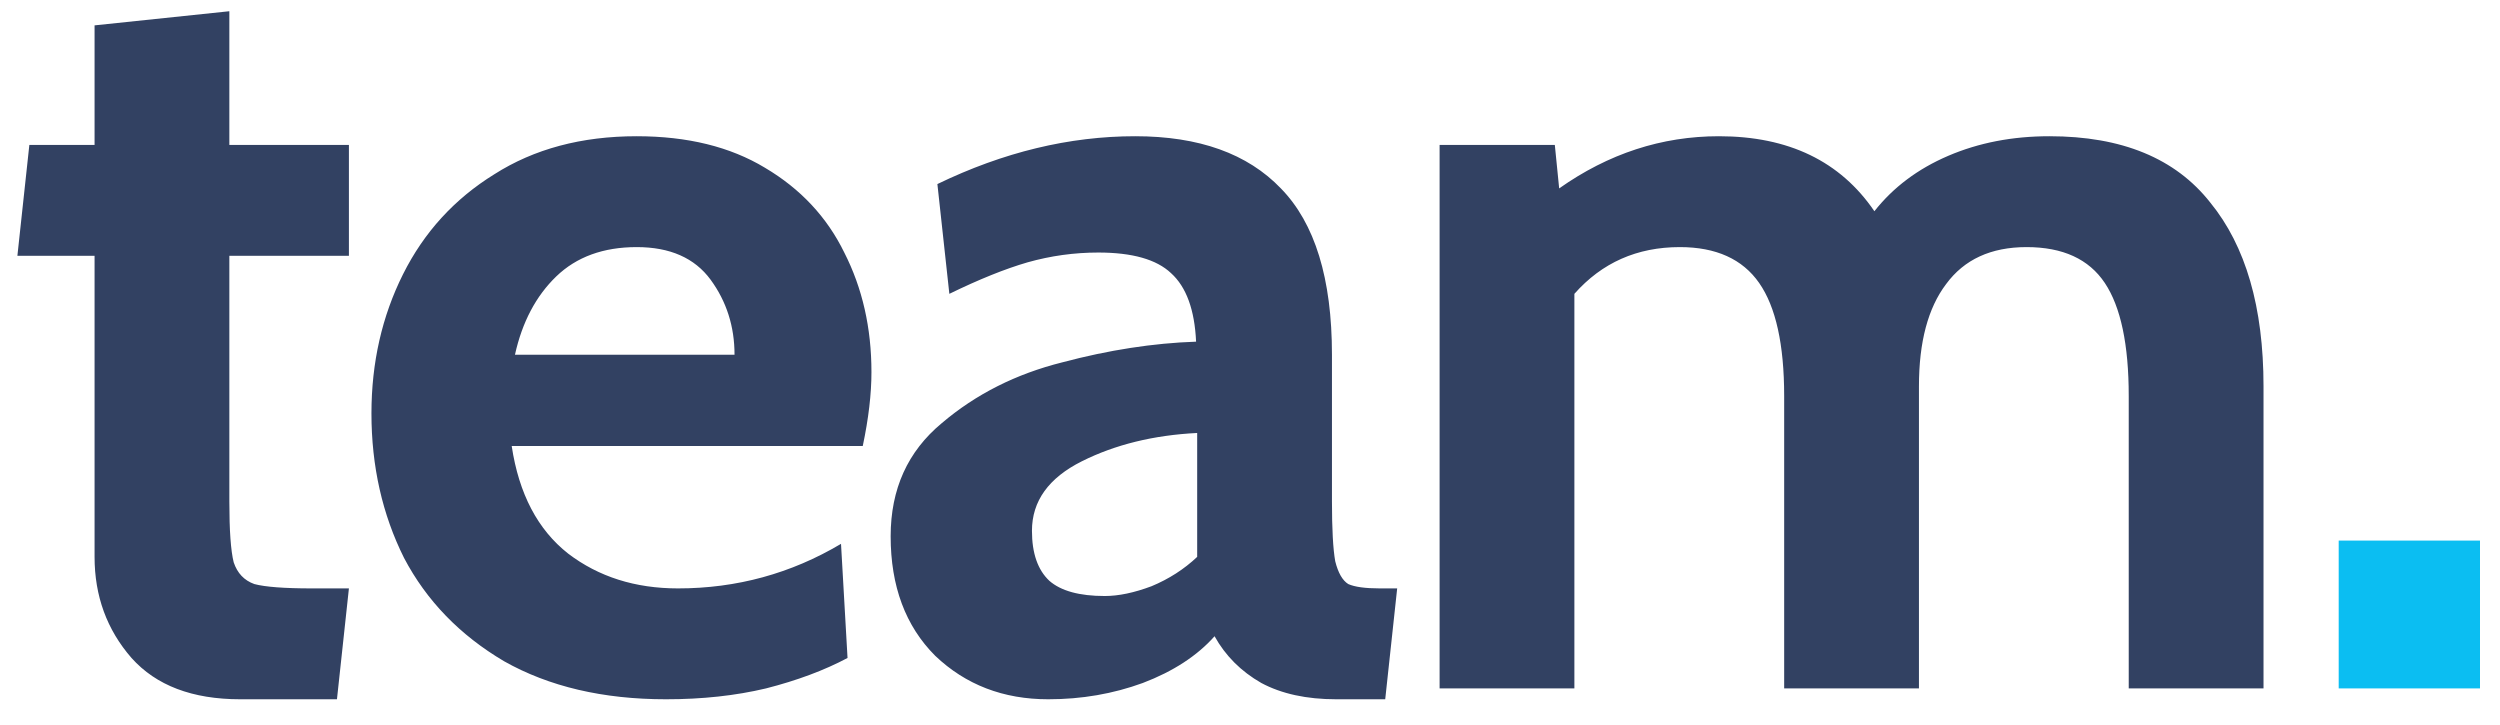 <svg width="69" height="20" viewBox="0 0 69 20" fill="none" xmlns="http://www.w3.org/2000/svg">
<path d="M6.63 19.3C5.31 19.3 4.31 18.92 3.63 18.16C2.95 17.38 2.61 16.45 2.61 15.37V7.06H0.48L0.81 4H2.61V0.7L6.33 0.31V4H9.63V7.06H6.33V13.84C6.33 14.64 6.37 15.2 6.45 15.52C6.55 15.82 6.74 16.02 7.02 16.12C7.32 16.2 7.85 16.24 8.61 16.24H9.63L9.3 19.3H6.63ZM18.383 19.3C16.642 19.3 15.152 18.95 13.912 18.25C12.693 17.53 11.773 16.58 11.152 15.4C10.553 14.2 10.252 12.87 10.252 11.41C10.252 10.01 10.543 8.73 11.123 7.57C11.703 6.41 12.543 5.49 13.643 4.81C14.742 4.11 16.052 3.76 17.573 3.76C18.973 3.76 20.152 4.05 21.113 4.63C22.093 5.21 22.823 5.99 23.302 6.97C23.802 7.95 24.052 9.05 24.052 10.27C24.052 10.87 23.973 11.55 23.812 12.31H14.123C14.322 13.63 14.842 14.62 15.682 15.28C16.523 15.92 17.532 16.24 18.712 16.24C20.332 16.24 21.832 15.83 23.212 15.01L23.392 18.16C22.753 18.5 22.003 18.78 21.142 19C20.302 19.2 19.383 19.3 18.383 19.3ZM20.273 9.79C20.273 9.01 20.052 8.32 19.613 7.72C19.172 7.12 18.492 6.82 17.573 6.82C16.652 6.82 15.912 7.09 15.352 7.63C14.793 8.17 14.412 8.89 14.213 9.79H20.273ZM28.932 19.3C27.692 19.3 26.652 18.9 25.812 18.1C24.992 17.28 24.582 16.18 24.582 14.8C24.582 13.5 25.052 12.46 25.992 11.68C26.932 10.88 28.042 10.32 29.322 10C30.602 9.66 31.832 9.47 33.012 9.43C32.972 8.55 32.742 7.92 32.322 7.54C31.922 7.16 31.252 6.97 30.312 6.97C29.652 6.97 29.002 7.06 28.362 7.24C27.742 7.42 27.022 7.71 26.202 8.11L25.872 5.08C27.692 4.2 29.512 3.76 31.332 3.76C33.092 3.76 34.432 4.24 35.352 5.2C36.292 6.16 36.762 7.69 36.762 9.79V13.84C36.762 14.6 36.792 15.15 36.852 15.49C36.932 15.81 37.052 16.02 37.212 16.12C37.392 16.2 37.682 16.24 38.082 16.24H38.562L38.232 19.3H36.882C36.062 19.3 35.372 19.15 34.812 18.85C34.252 18.53 33.822 18.1 33.522 17.56C33.042 18.1 32.382 18.53 31.542 18.85C30.722 19.15 29.852 19.3 28.932 19.3ZM30.492 16.45C30.872 16.45 31.302 16.36 31.782 16.18C32.262 15.98 32.682 15.71 33.042 15.37V11.95C31.842 12.01 30.782 12.27 29.862 12.73C28.942 13.19 28.482 13.83 28.482 14.65C28.482 15.27 28.642 15.73 28.962 16.03C29.282 16.31 29.792 16.45 30.492 16.45ZM56.563 3.76C58.563 3.76 60.043 4.37 61.003 5.59C61.983 6.79 62.473 8.48 62.473 10.66V19H58.753V10.93C58.753 9.51 58.533 8.47 58.093 7.81C57.653 7.15 56.933 6.82 55.933 6.82C54.953 6.82 54.213 7.16 53.713 7.84C53.213 8.5 52.963 9.44 52.963 10.66V19H49.243V10.93C49.243 9.51 49.013 8.47 48.553 7.81C48.093 7.15 47.363 6.82 46.363 6.82C45.183 6.82 44.213 7.25 43.453 8.11V19H39.733V4H42.913L43.033 5.2C44.393 4.24 45.863 3.76 47.443 3.76C49.363 3.76 50.793 4.45 51.733 5.83C52.253 5.17 52.933 4.66 53.773 4.3C54.613 3.94 55.543 3.76 56.563 3.76Z" fill="#324162"/>
<path d="M64.548 14.92H68.448V19H64.548V14.92Z" fill="#0BBEF2"/>
</svg>
